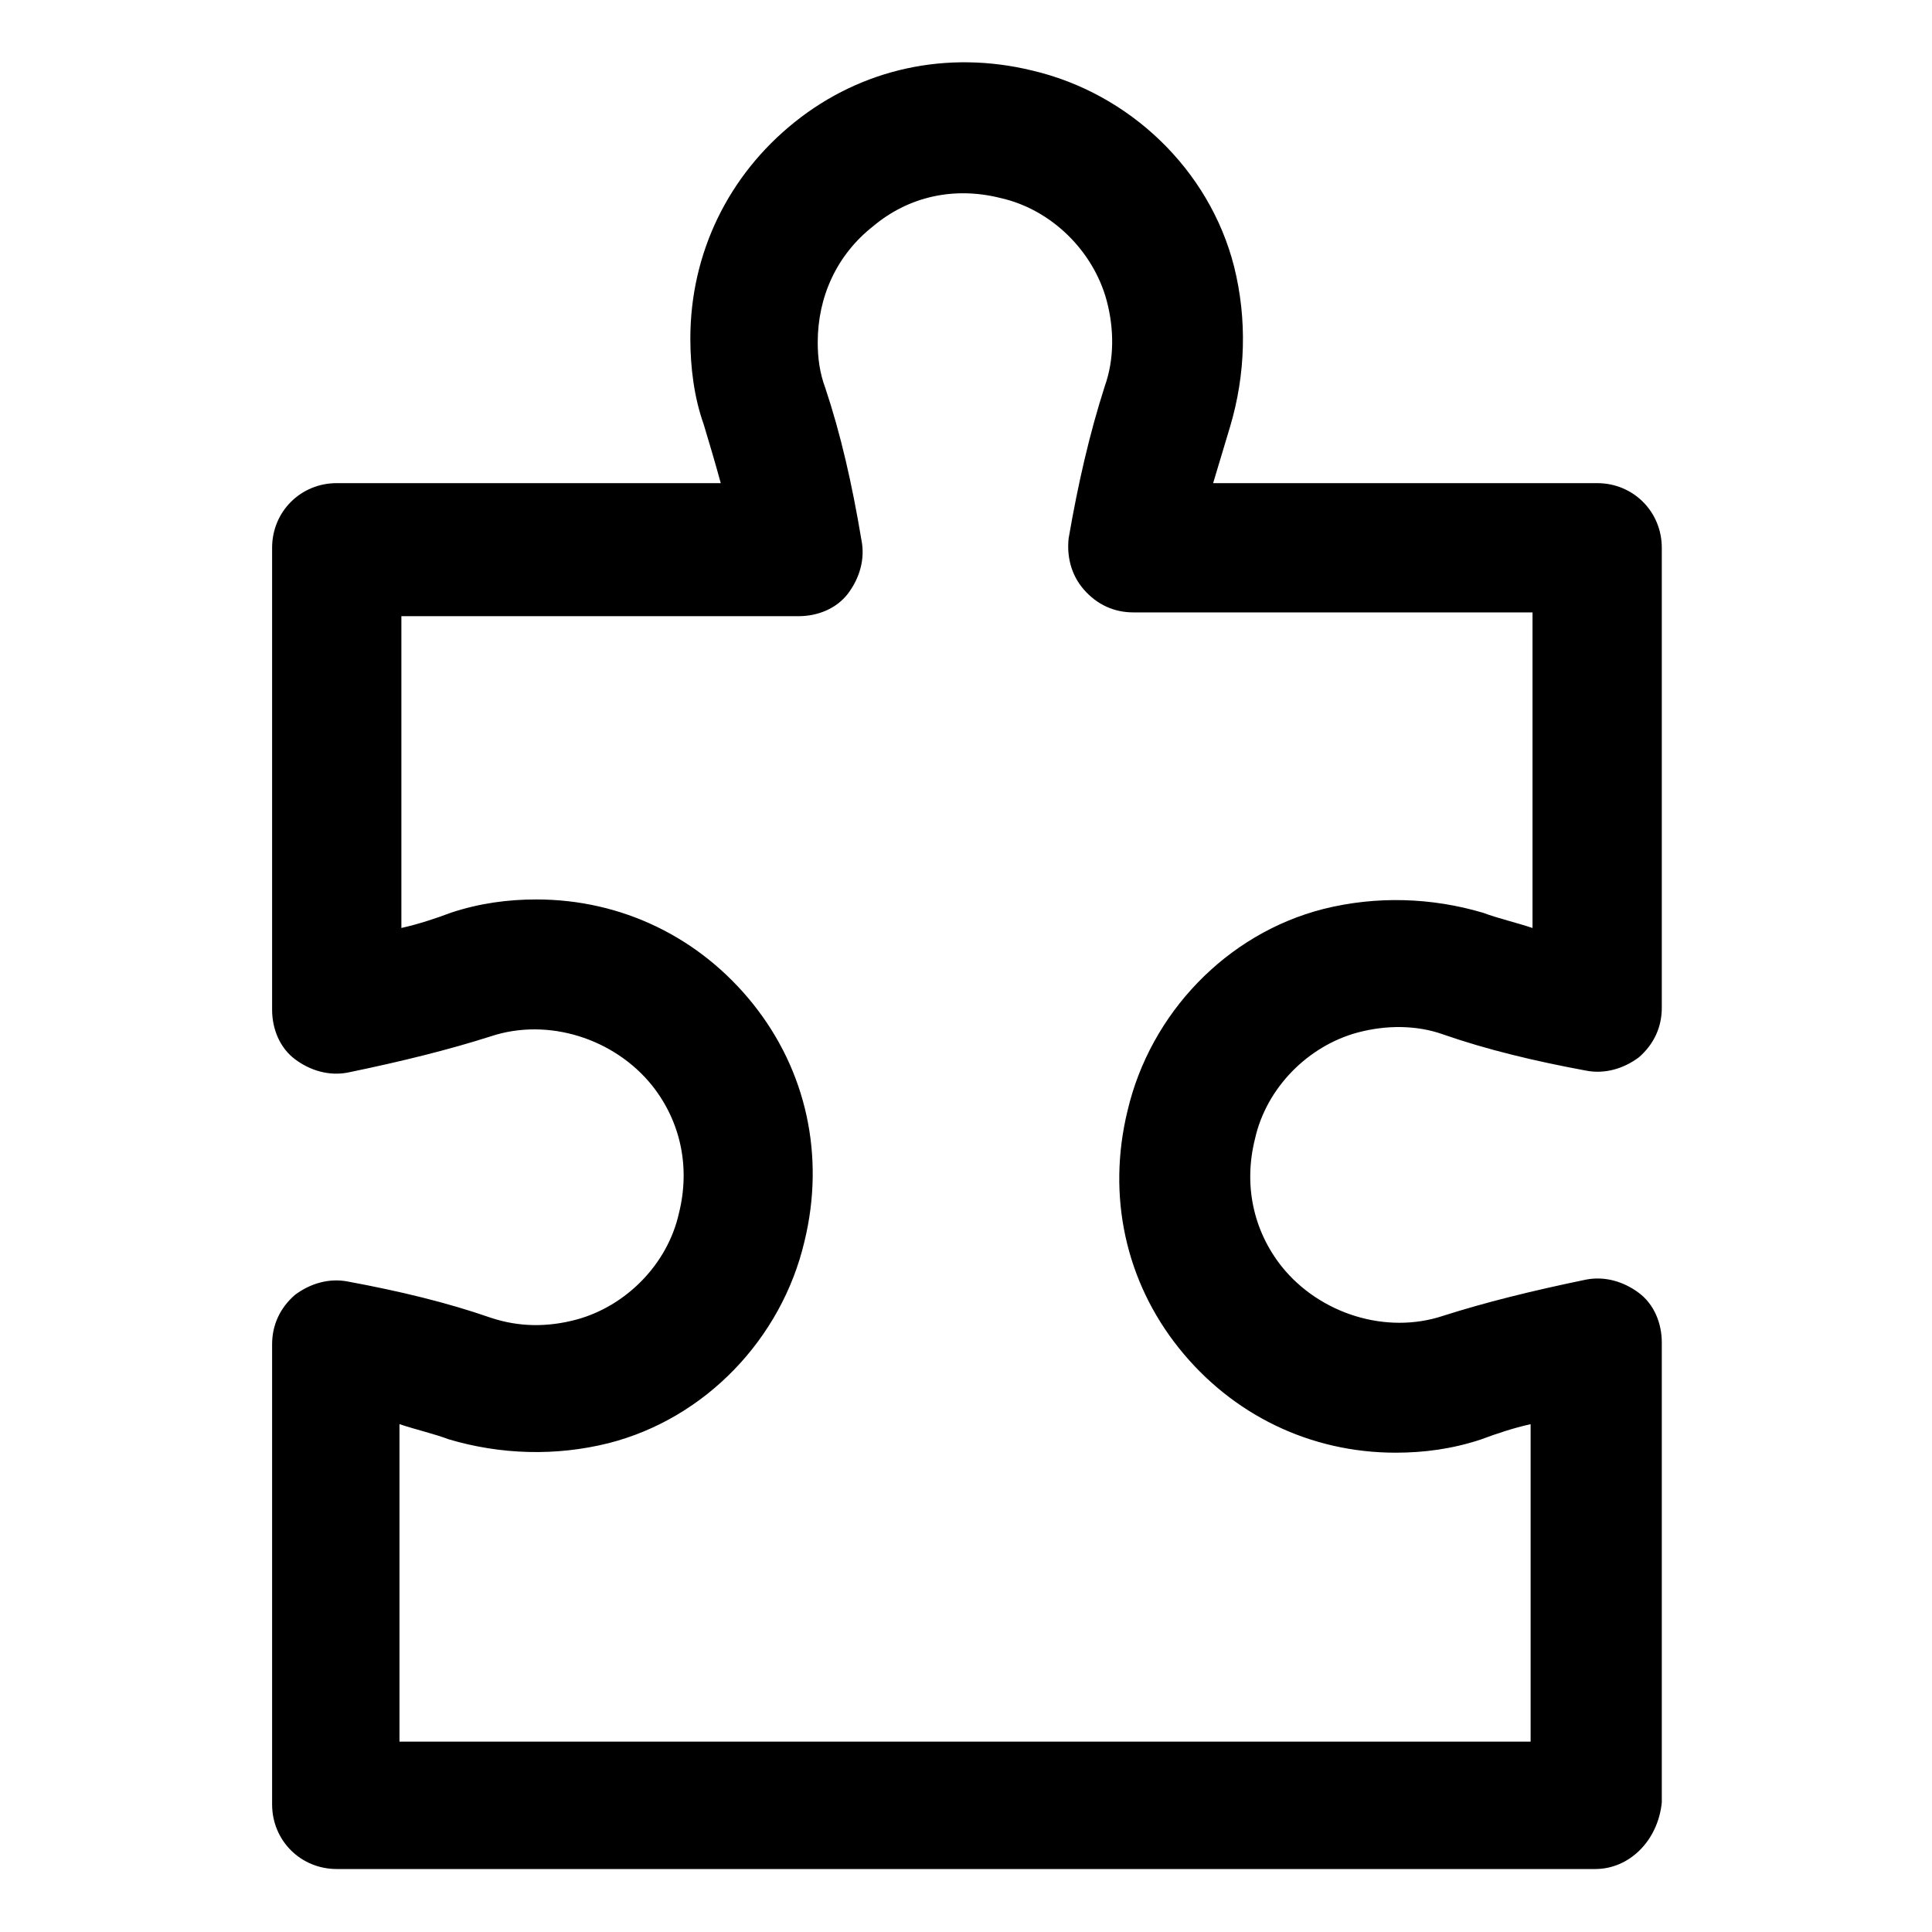 <?xml version="1.0" encoding="UTF-8"?>
<!-- Uploaded to: ICON Repo, www.svgrepo.com, Generator: ICON Repo Mixer Tools -->
<svg fill="#000000" width="800px" height="800px" version="1.1" viewBox="144 144 512 512" xmlns="http://www.w3.org/2000/svg">
 <path d="m566.76 639.31h-333.52c-9.574 0-17.129-7.559-17.129-17.129v-121.92c0-5.039 2.016-9.574 6.047-13.098 4.031-3.023 9.07-4.535 14.105-3.527 13.602 2.519 26.199 5.543 37.785 9.574 7.559 2.519 15.113 2.519 22.672 0.504 13.098-3.527 24.184-14.609 27.207-28.215 3.023-12.09 0.504-24.184-7.055-33.754-10.078-12.594-27.711-18.137-42.824-13.098-11.082 3.527-23.176 6.551-37.785 9.574-5.039 1.008-10.078-0.504-14.105-3.527-4.031-3.023-6.047-8.062-6.047-13.098v-122.43c0-9.574 7.559-17.129 17.129-17.129h101.77c-1.512-5.543-3.023-10.578-4.535-15.617-2.519-7.055-3.527-15.113-3.527-22.672 0-22.672 10.078-43.328 27.711-57.434 17.633-14.105 40.305-19.145 62.977-13.602 25.695 6.047 46.855 26.199 53.402 51.891 3.527 14.105 3.023 28.719-1.008 42.32-1.512 5.039-3.023 10.078-4.535 15.113h101.77c9.574 0 17.129 7.559 17.129 17.129v121.92c0 5.039-2.016 9.574-6.047 13.098-4.031 3.023-9.07 4.535-14.105 3.527-13.602-2.519-26.199-5.543-37.785-9.574-7.055-2.519-15.113-2.519-22.672-0.504-13.098 3.527-24.184 14.609-27.207 28.215-3.023 12.09-0.504 24.184 7.055 33.754 10.078 12.594 27.711 18.137 42.824 13.098 11.082-3.527 23.176-6.551 37.785-9.574 5.039-1.008 10.078 0.504 14.105 3.527 4.031 3.023 6.047 8.062 6.047 13.098v121.92c-1.004 10.082-8.562 17.641-17.633 17.641zm-316.39-33.754h299.26v-84.137c-4.535 1.008-9.07 2.519-13.098 4.031-7.559 2.519-15.113 3.527-22.672 3.527-22.672 0-43.328-10.078-57.434-27.711s-19.145-40.305-13.602-62.977c6.047-25.695 26.199-46.855 51.891-53.402 14.105-3.527 28.719-3.023 42.32 1.008 4.031 1.512 8.566 2.519 13.098 4.031v-83.637h-105.8c-5.039 0-9.574-2.016-13.098-6.047-3.527-4.031-4.535-9.07-4.031-13.602 2.519-14.609 5.543-27.711 9.574-40.305 2.519-7.055 2.519-15.113 0.504-22.672-3.527-13.098-14.609-24.184-28.215-27.207-12.09-3.023-24.184-0.504-33.754 7.559-9.574 7.559-14.609 18.641-14.609 30.73 0 4.031 0.504 8.062 2.016 12.09 4.031 12.09 7.055 25.191 9.574 40.305 1.008 5.039-0.504 10.078-3.527 14.105-3.023 4.031-8.062 6.047-13.098 6.047l-105.3 0.004v82.625c4.535-1.008 9.07-2.519 13.098-4.031 7.559-2.519 15.113-3.527 22.672-3.527 22.672 0 43.328 10.078 57.434 27.711 14.105 17.633 19.145 40.305 13.602 62.977-6.047 25.695-26.199 46.855-51.891 53.402-14.105 3.527-28.719 3.023-42.32-1.008-4.031-1.512-8.566-2.519-13.098-4.031v84.141z"/>
</svg>